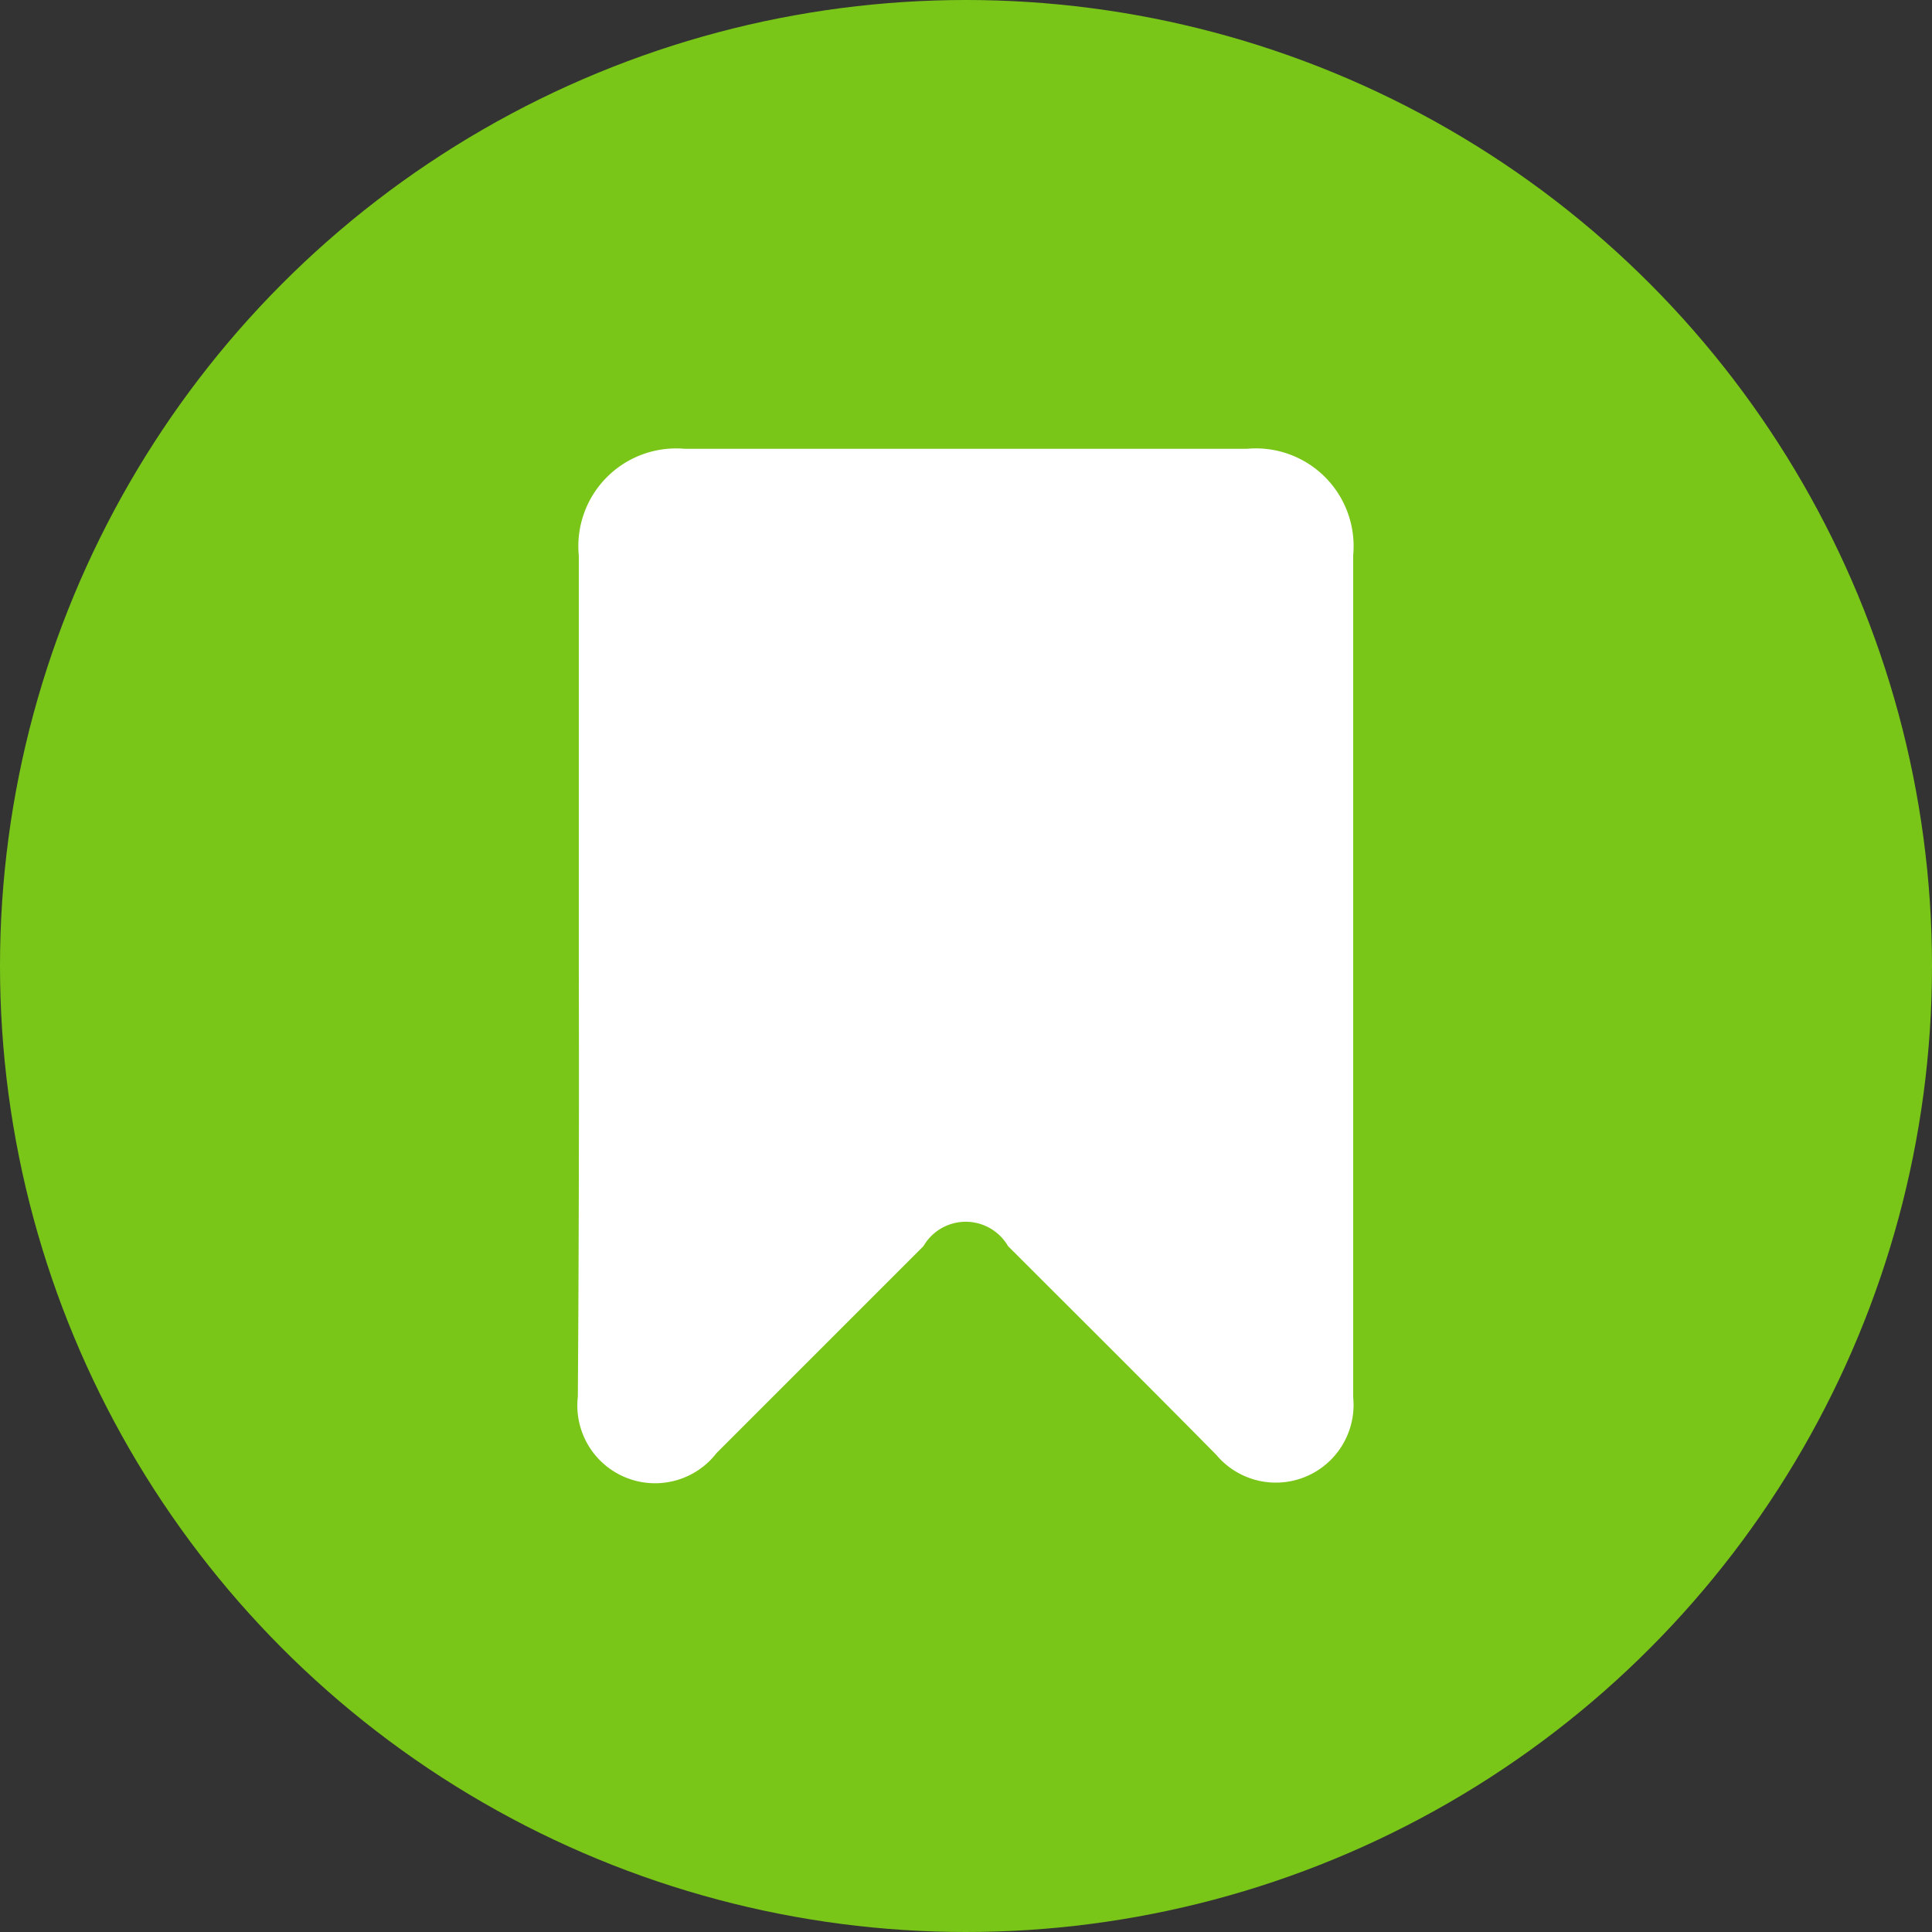 <svg xmlns="http://www.w3.org/2000/svg" viewBox="0 0 39.52 39.52"><rect x="0" y="0" width="39.52" height="39.52" fill="#333333" stroke="none"/><defs><style>
    .cls-1{fill:#79C618;}.cls-2{fill:#fff;}</style></defs><g id="Capa_2" data-name="Capa 2"><g id="elementos"><circle class="cls-1" cx="19.76" cy="19.76" r="19.76"/><path class="cls-2" d="M11.84,19.92V11.37A2,2,0,0,1,14,9.18H25.51a2,2,0,0,1,2.17,2.18c0,5.74,0,11.48,0,17.22a1.59,1.59,0,0,1-2.8,1.18c-1.41-1.43-2.84-2.85-4.26-4.27a1,1,0,0,0-1.73,0l-4.23,4.23a1.59,1.59,0,0,1-2.84-1.15Q11.85,24.24,11.84,19.92Z"/></g></g></svg>
